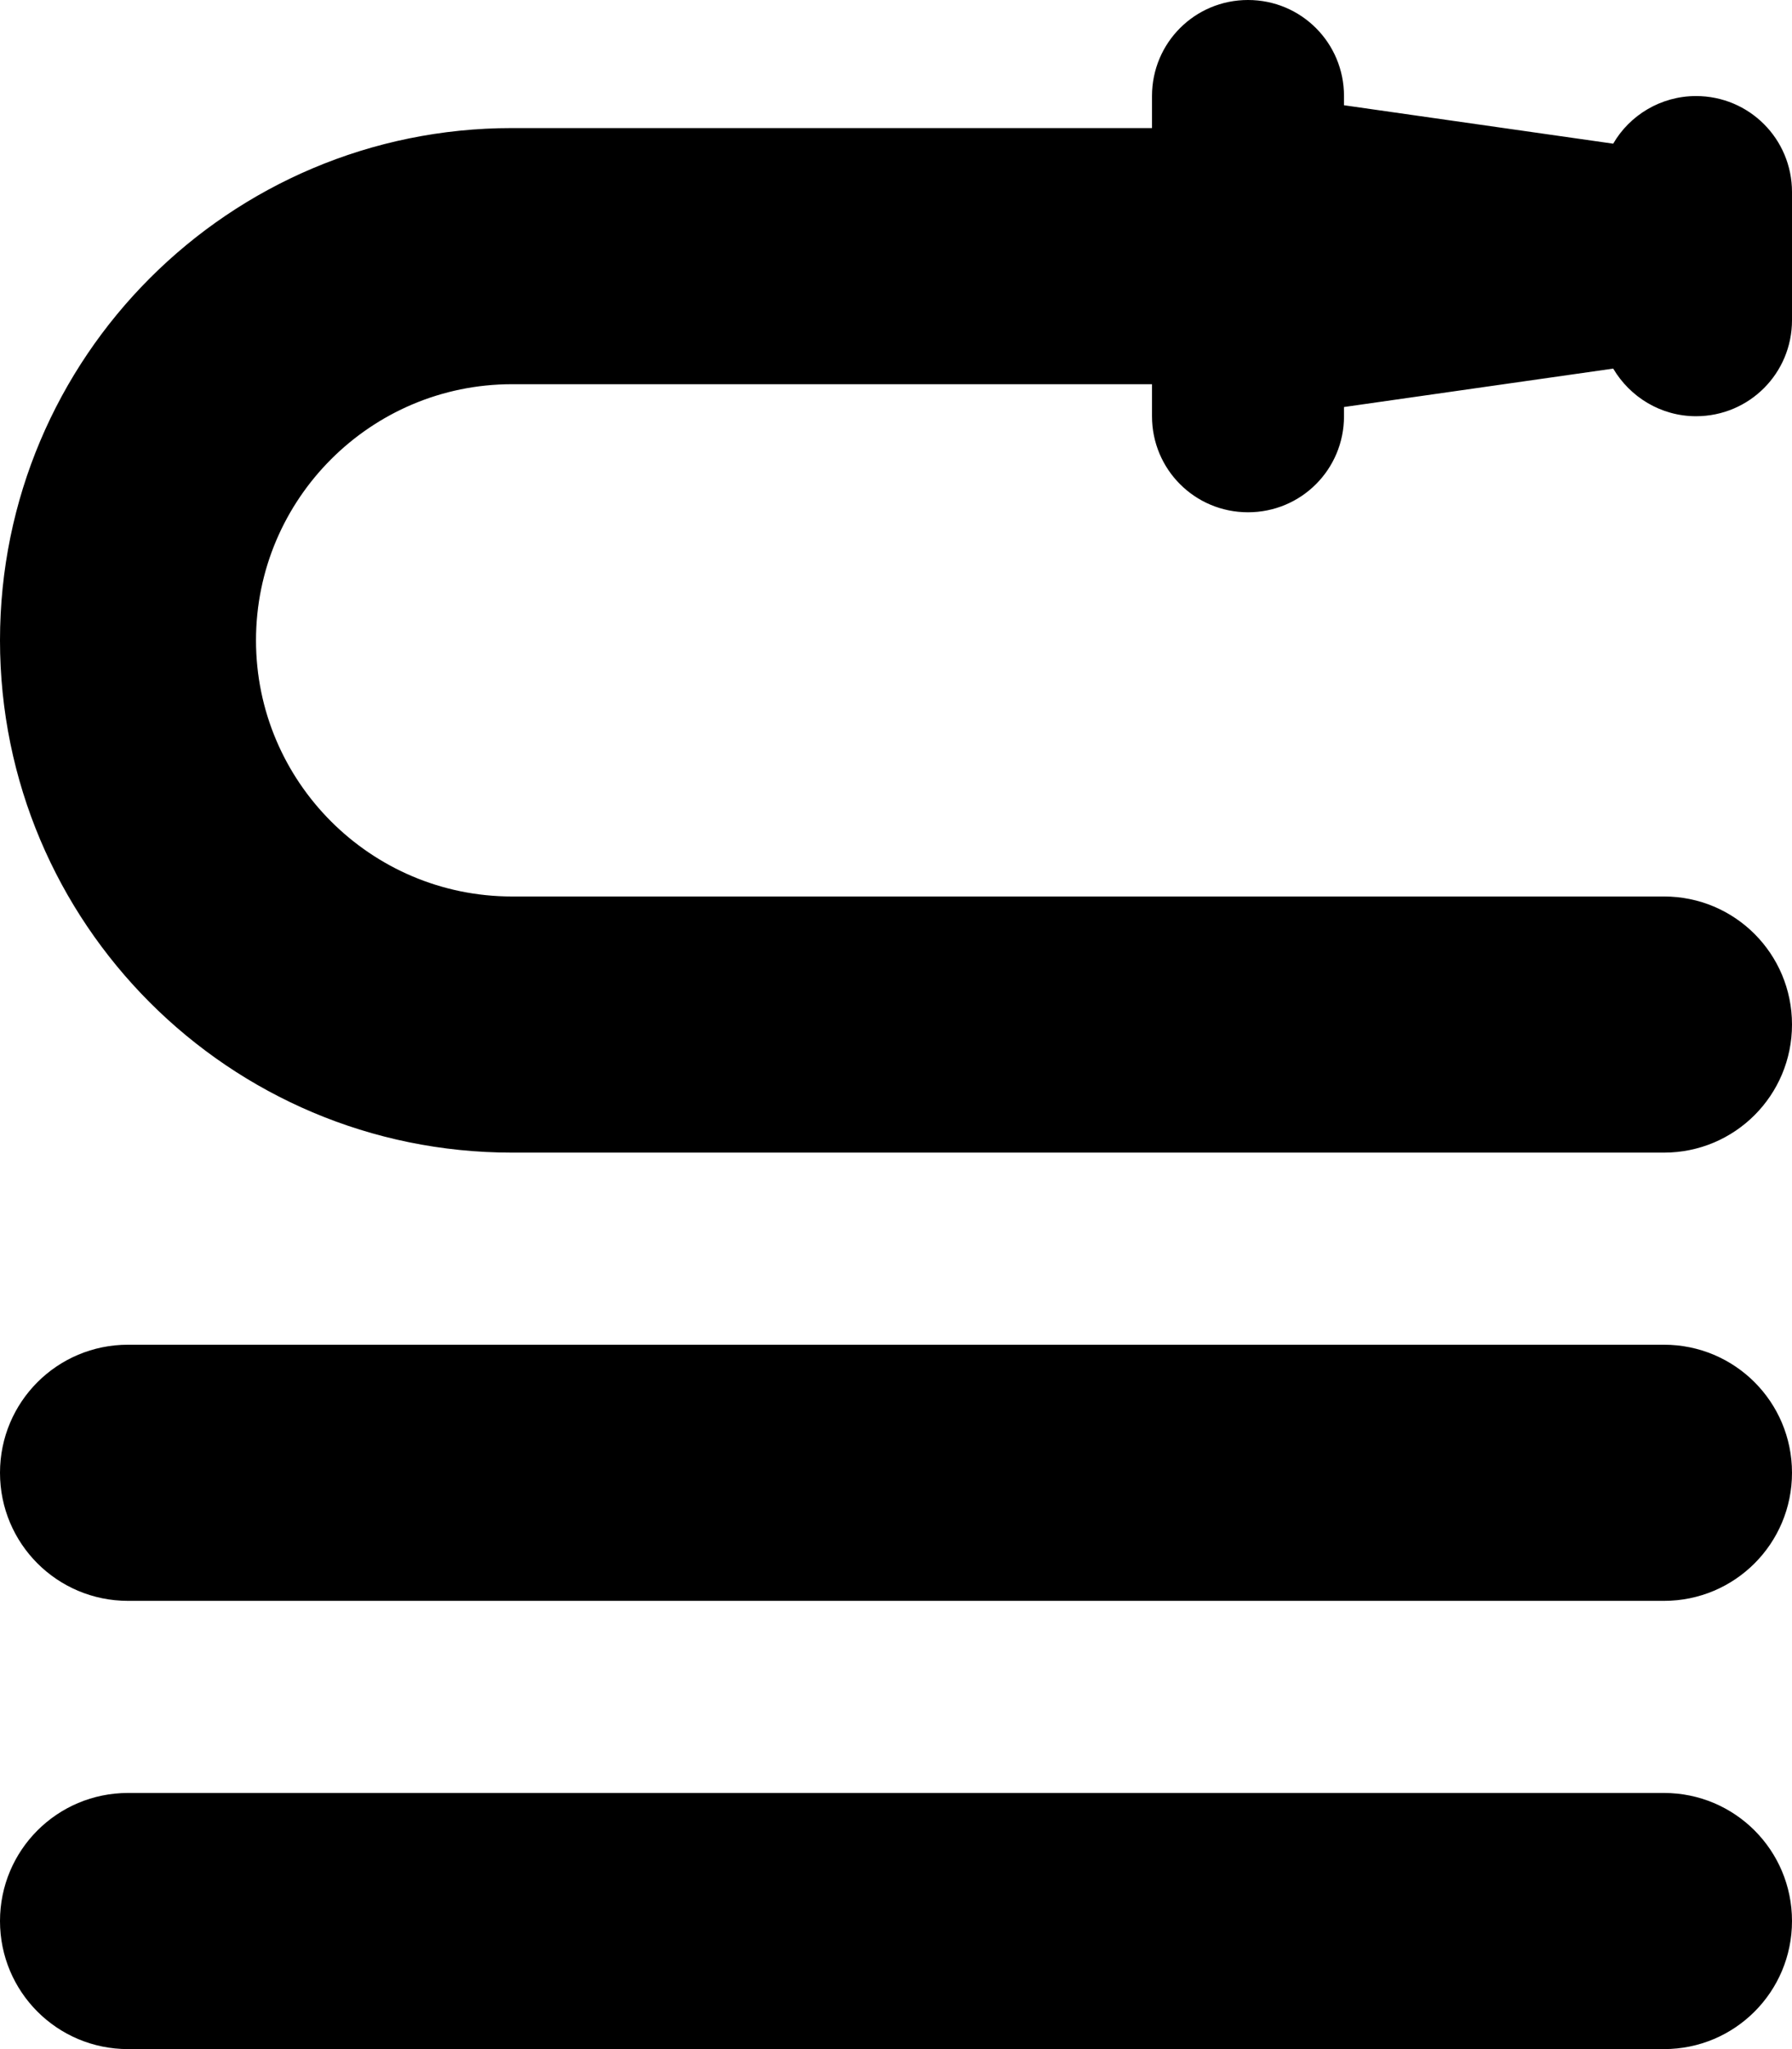 <svg xmlns="http://www.w3.org/2000/svg" viewBox="0 0 448 512"><!--! Font Awesome Pro 7.0.0 by @fontawesome - https://fontawesome.com License - https://fontawesome.com/license (Commercial License) Copyright 2025 Fonticons, Inc. --><path fill="currentColor" d="M288 104c0 13.3 10.7 24 24 24s24-10.7 24-24l0-2.3 67.3-9.6c4.2 7.1 11.9 11.9 20.7 11.9 13.3 0 24-10.7 24-24l0-32c0-13.3-10.7-24-24-24-8.8 0-16.6 4.8-20.7 11.9L336 26.3 336 24c0-13.3-10.7-24-24-24s-24 10.7-24 24l0 8-160 0C57.3 32 0 89.3 0 160S57.3 288 128 288l288 0c17.7 0 32-14.3 32-32s-14.3-32-32-32l-288 0c-35.3 0-64-28.7-64-64s28.7-64 64-64l160 0 0 8zM32 336c-17.7 0-32 14.3-32 32s14.3 32 32 32l384 0c17.7 0 32-14.3 32-32s-14.3-32-32-32L32 336zm0 112c-17.7 0-32 14.3-32 32s14.3 32 32 32l384 0c17.7 0 32-14.3 32-32s-14.3-32-32-32L32 448z"/></svg>